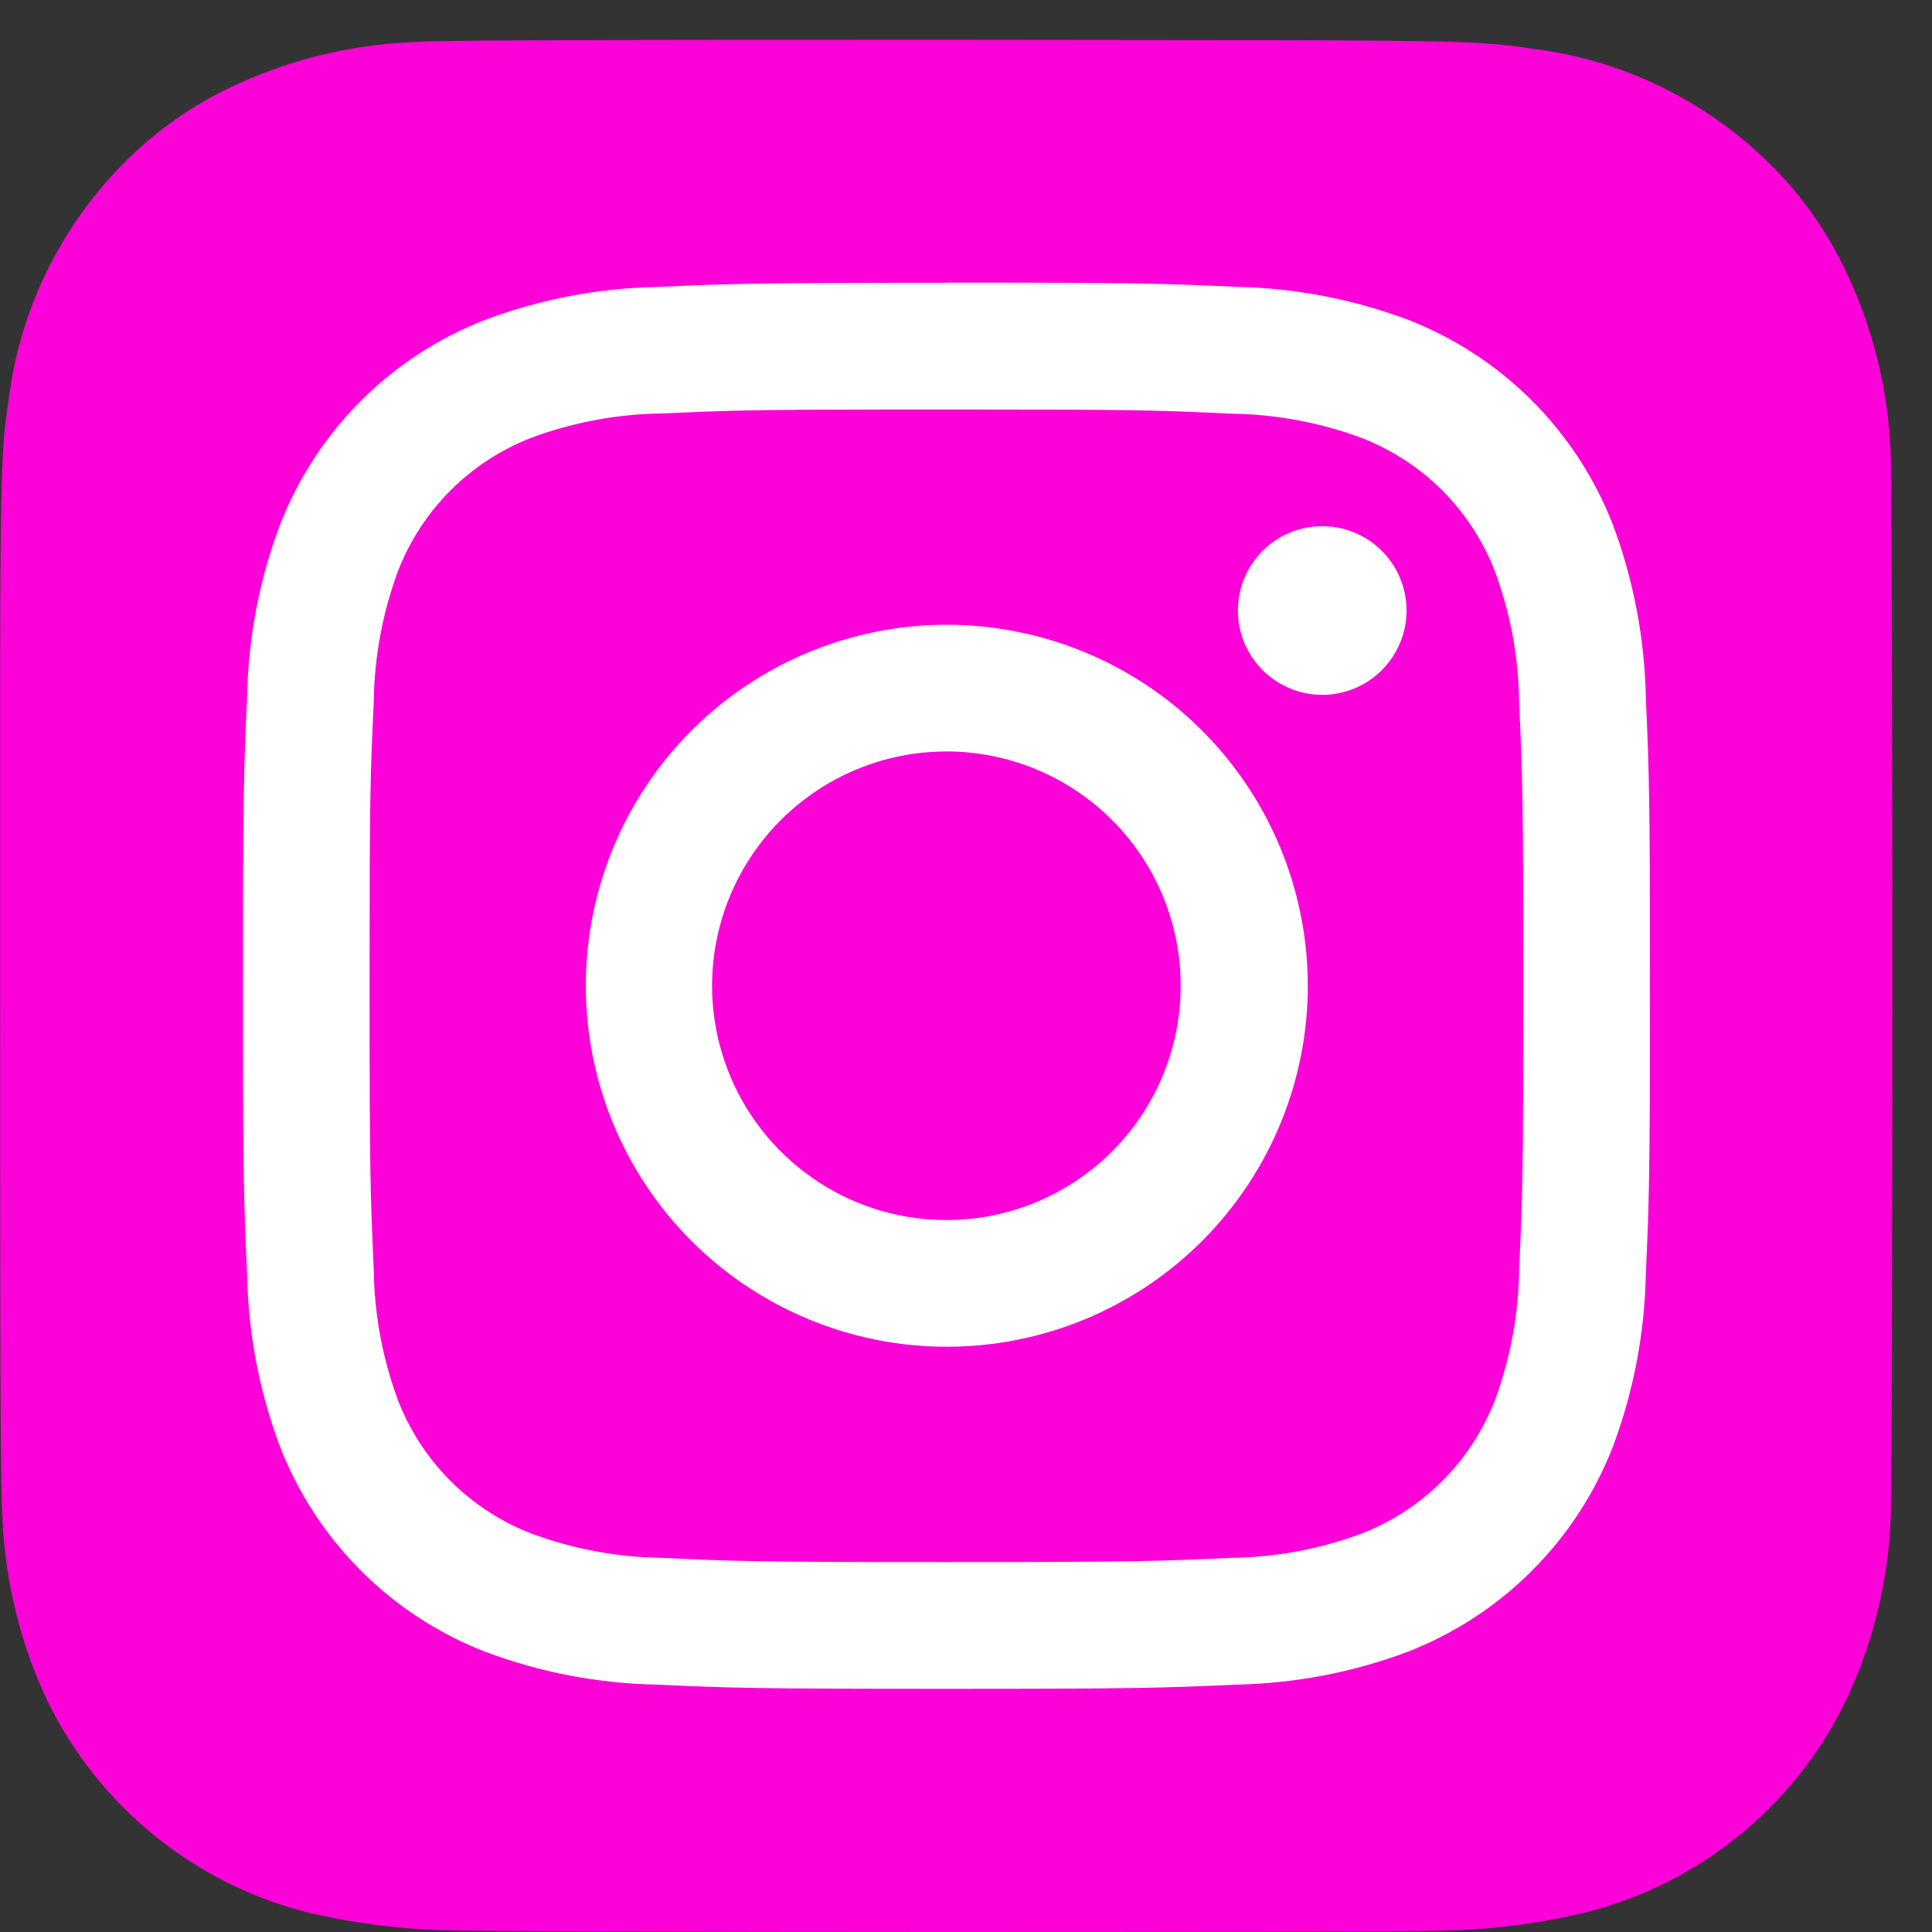 <svg width="46" height="46" viewBox="0 0 46 46" fill="none" xmlns="http://www.w3.org/2000/svg">
<rect x="0" y="0" width="46" height="46" fill="#333333" stroke="none"/>
<path d="M22.534 0.948C13.134 0.948 10.379 0.958 9.845 1.002C8.304 1.064 6.793 1.444 5.406 2.118C4.436 2.591 3.56 3.235 2.818 4.018C1.383 5.517 0.468 7.439 0.209 9.498C0.057 10.552 0.009 10.766 0.003 16.148C0.003 17.942 0.003 20.303 0.003 23.47C0.003 32.87 0.013 35.618 0.058 36.151C0.122 37.659 0.487 39.139 1.132 40.504C1.734 41.736 2.596 42.822 3.658 43.689C4.72 44.556 5.958 45.182 7.285 45.525C8.358 45.782 9.454 45.927 10.556 45.958C11.114 45.982 16.8 46 22.489 46C28.178 46 33.868 45.993 34.412 45.965C35.555 45.943 36.691 45.794 37.801 45.521C39.131 45.18 40.37 44.552 41.432 43.682C42.495 42.813 43.354 41.721 43.951 40.485C44.585 39.147 44.947 37.696 45.013 36.216C45.044 35.828 45.056 29.639 45.056 23.458C45.056 17.277 45.042 11.099 45.012 10.711C44.946 9.217 44.576 7.752 43.925 6.405C43.45 5.413 42.797 4.517 41.997 3.763C40.493 2.333 38.571 1.422 36.512 1.163C35.46 1.011 35.25 0.963 29.866 0.956L22.534 0.948Z" fill="url(#paint0_radial_1_3698)"/>
<path d="M22.534 0.948C13.134 0.948 10.379 0.958 9.845 1.002C8.304 1.064 6.793 1.444 5.406 2.118C4.436 2.591 3.56 3.235 2.818 4.018C1.383 5.517 0.468 7.439 0.209 9.498C0.057 10.552 0.009 10.766 0.003 16.148C0.003 17.942 0.003 20.303 0.003 23.47C0.003 32.87 0.013 35.618 0.058 36.151C0.122 37.659 0.487 39.139 1.132 40.504C1.734 41.736 2.596 42.822 3.658 43.689C4.72 44.556 5.958 45.182 7.285 45.525C8.358 45.782 9.454 45.927 10.556 45.958C11.114 45.982 16.8 46 22.489 46C28.178 46 33.868 45.993 34.412 45.965C35.555 45.943 36.691 45.794 37.801 45.521C39.131 45.18 40.37 44.552 41.432 43.682C42.495 42.813 43.354 41.721 43.951 40.485C44.585 39.147 44.947 37.696 45.013 36.216C45.044 35.828 45.056 29.639 45.056 23.458C45.056 17.277 45.042 11.099 45.012 10.711C44.946 9.217 44.576 7.752 43.925 6.405C43.45 5.413 42.797 4.517 41.997 3.763C40.493 2.333 38.571 1.422 36.512 1.163C35.46 1.011 35.25 0.963 29.866 0.956L22.534 0.948Z" fill="url(#paint1_radial_1_3698)"/>
<path d="M22.534 0.948C13.134 0.948 10.379 0.958 9.845 1.002C8.304 1.064 6.793 1.444 5.406 2.118C4.436 2.591 3.56 3.235 2.818 4.018C1.383 5.517 0.468 7.439 0.209 9.498C0.057 10.552 0.009 10.766 0.003 16.148C0.003 17.942 0.003 20.303 0.003 23.47C0.003 32.87 0.013 35.618 0.058 36.151C0.122 37.659 0.487 39.139 1.132 40.504C1.734 41.736 2.596 42.822 3.658 43.689C4.72 44.556 5.958 45.182 7.285 45.525C8.358 45.782 9.454 45.927 10.556 45.958C11.114 45.982 16.8 46 22.489 46C28.178 46 33.868 45.993 34.412 45.965C35.555 45.943 36.691 45.794 37.801 45.521C39.131 45.18 40.37 44.552 41.432 43.682C42.495 42.813 43.354 41.721 43.951 40.485C44.585 39.147 44.947 37.696 45.013 36.216C45.044 35.828 45.056 29.639 45.056 23.458C45.056 17.277 45.042 11.099 45.012 10.711C44.946 9.217 44.576 7.752 43.925 6.405C43.45 5.413 42.797 4.517 41.997 3.763C40.493 2.333 38.571 1.422 36.512 1.163C35.46 1.011 35.25 0.963 29.866 0.956L22.534 0.948Z" fill="url(#paint2_radial_1_3698)"/>
<path d="M22.534 0.948C13.134 0.948 10.379 0.958 9.845 1.002C8.304 1.064 6.793 1.444 5.406 2.118C4.436 2.591 3.56 3.235 2.818 4.018C1.383 5.517 0.468 7.439 0.209 9.498C0.057 10.552 0.009 10.766 0.003 16.148C0.003 17.942 0.003 20.303 0.003 23.47C0.003 32.87 0.013 35.618 0.058 36.151C0.122 37.659 0.487 39.139 1.132 40.504C1.734 41.736 2.596 42.822 3.658 43.689C4.72 44.556 5.958 45.182 7.285 45.525C8.358 45.782 9.454 45.927 10.556 45.958C11.114 45.982 16.8 46 22.489 46C28.178 46 33.868 45.993 34.412 45.965C35.555 45.943 36.691 45.794 37.801 45.521C39.131 45.18 40.37 44.552 41.432 43.682C42.495 42.813 43.354 41.721 43.951 40.485C44.585 39.147 44.947 37.696 45.013 36.216C45.044 35.828 45.056 29.639 45.056 23.458C45.056 17.277 45.042 11.099 45.012 10.711C44.946 9.217 44.576 7.752 43.925 6.405C43.45 5.413 42.797 4.517 41.997 3.763C40.493 2.333 38.571 1.422 36.512 1.163C35.46 1.011 35.25 0.963 29.866 0.956L22.534 0.948Z" fill="url(#paint3_radial_1_3698)"/>
<path d="M22.535 6.733C17.986 6.733 17.415 6.753 15.628 6.833C14.239 6.861 12.864 7.124 11.562 7.611C10.45 8.041 9.439 8.698 8.595 9.541C7.751 10.384 7.093 11.394 6.662 12.506C6.174 13.806 5.911 15.18 5.884 16.569C5.804 18.354 5.784 18.925 5.784 23.469C5.784 28.013 5.804 28.584 5.884 30.369C5.912 31.758 6.175 33.131 6.662 34.432C7.093 35.545 7.751 36.556 8.595 37.399C9.438 38.243 10.449 38.901 11.562 39.332C12.864 39.819 14.239 40.082 15.628 40.11C17.415 40.191 17.985 40.21 22.534 40.21C27.083 40.21 27.653 40.19 29.439 40.11C30.829 40.082 32.205 39.819 33.507 39.332C34.62 38.901 35.63 38.242 36.474 37.399C37.318 36.555 37.976 35.545 38.407 34.432C38.892 33.131 39.155 31.758 39.185 30.37C39.265 28.585 39.285 28.015 39.285 23.47C39.285 18.925 39.264 18.354 39.185 16.57C39.155 15.182 38.892 13.808 38.407 12.507C37.977 11.394 37.318 10.383 36.475 9.539C35.631 8.696 34.62 8.037 33.507 7.607C32.204 7.12 30.828 6.857 29.438 6.829C27.651 6.748 27.082 6.729 22.532 6.729L22.535 6.733ZM21.035 9.749H22.535C27.007 9.749 27.535 9.765 29.304 9.849C30.366 9.862 31.418 10.056 32.414 10.425C33.136 10.704 33.792 11.13 34.339 11.677C34.886 12.225 35.313 12.88 35.592 13.602C35.961 14.597 36.157 15.648 36.169 16.709C36.249 18.473 36.269 19.004 36.269 23.471C36.269 27.938 36.252 28.471 36.169 30.233C36.156 31.294 35.961 32.345 35.592 33.34C35.313 34.061 34.886 34.717 34.338 35.263C33.791 35.81 33.136 36.236 32.414 36.515C31.418 36.885 30.366 37.08 29.304 37.092C27.538 37.172 27.004 37.192 22.535 37.192C18.066 37.192 17.535 37.175 15.766 37.092C14.704 37.079 13.652 36.883 12.656 36.515C11.934 36.237 11.278 35.81 10.73 35.264C10.182 34.717 9.755 34.061 9.476 33.339C9.107 32.344 8.912 31.293 8.899 30.232C8.819 28.468 8.799 27.937 8.799 23.468C8.799 18.999 8.815 18.468 8.899 16.706C8.912 15.645 9.107 14.593 9.476 13.598C9.755 12.876 10.182 12.22 10.73 11.673C11.278 11.126 11.934 10.699 12.656 10.421C13.652 10.052 14.704 9.857 15.766 9.844C17.311 9.774 17.91 9.753 21.032 9.75L21.035 9.749ZM31.479 12.528C31.082 12.528 30.694 12.646 30.364 12.867C30.034 13.088 29.777 13.402 29.625 13.769C29.474 14.136 29.434 14.54 29.512 14.929C29.59 15.318 29.781 15.676 30.062 15.957C30.343 16.237 30.701 16.428 31.09 16.506C31.48 16.583 31.883 16.543 32.25 16.391C32.617 16.239 32.93 15.982 33.151 15.651C33.371 15.321 33.489 14.933 33.489 14.536C33.489 14.272 33.437 14.011 33.336 13.767C33.235 13.524 33.087 13.302 32.9 13.116C32.713 12.929 32.492 12.781 32.248 12.681C32.004 12.58 31.743 12.528 31.479 12.528ZM22.538 14.875C20.838 14.876 19.177 15.381 17.765 16.326C16.352 17.27 15.251 18.613 14.601 20.183C13.951 21.753 13.782 23.481 14.113 25.148C14.445 26.815 15.264 28.346 16.465 29.548C17.667 30.749 19.198 31.568 20.865 31.9C22.532 32.231 24.26 32.062 25.83 31.412C27.4 30.762 28.743 29.661 29.687 28.248C30.632 26.836 31.137 25.174 31.138 23.475C31.138 21.194 30.232 19.007 28.619 17.394C27.006 15.781 24.819 14.875 22.538 14.875ZM22.538 17.891C23.641 17.892 24.719 18.22 25.636 18.834C26.553 19.447 27.267 20.319 27.689 21.338C28.11 22.358 28.22 23.48 28.004 24.561C27.788 25.643 27.257 26.637 26.476 27.417C25.696 28.197 24.702 28.727 23.62 28.942C22.538 29.157 21.416 29.046 20.397 28.624C19.378 28.201 18.507 27.486 17.894 26.569C17.281 25.652 16.954 24.573 16.954 23.47C16.955 21.99 17.544 20.572 18.59 19.526C19.637 18.48 21.055 17.892 22.535 17.892L22.538 17.891Z" fill="white"/>
<defs>
<radialGradient id="paint0_radial_1_3698" cx="0" cy="0" r="1" gradientUnits="userSpaceOnUse" gradientTransform="translate(-189.155 -9.354) rotate(164.267) scale(28.773 20.733)">
<stop stop-color="#FF005F"/>
<stop offset="1" stop-color="#FC01D8"/>
</radialGradient>
<radialGradient id="paint1_radial_1_3698" cx="0" cy="0" r="1" gradientUnits="userSpaceOnUse" gradientTransform="translate(-3.002 -98.553) rotate(-90) scale(35.952 38.145)">
<stop stop-color="#FFCC00"/>
<stop offset="0.124" stop-color="#FFCC00"/>
<stop offset="0.567" stop-color="#FE4A05"/>
<stop offset="0.694" stop-color="#FF0F3F"/>
<stop offset="1" stop-color="#FE0657" stop-opacity="0"/>
</radialGradient>
<radialGradient id="paint2_radial_1_3698" cx="0" cy="0" r="1" gradientUnits="userSpaceOnUse" gradientTransform="translate(44.27 -57.831) rotate(-59.871) scale(14.869 19.352)">
<stop stop-color="#FFCC00"/>
<stop offset="1" stop-color="#FFCC00" stop-opacity="0"/>
</radialGradient>
<radialGradient id="paint3_radial_1_3698" cx="0" cy="0" r="1" gradientUnits="userSpaceOnUse" gradientTransform="translate(-148.168 -2.536) rotate(164.283) scale(28.485 9.7)">
<stop stop-color="#780CFF"/>
<stop offset="1" stop-color="#820BFF" stop-opacity="0"/>
</radialGradient>
</defs>
</svg>
